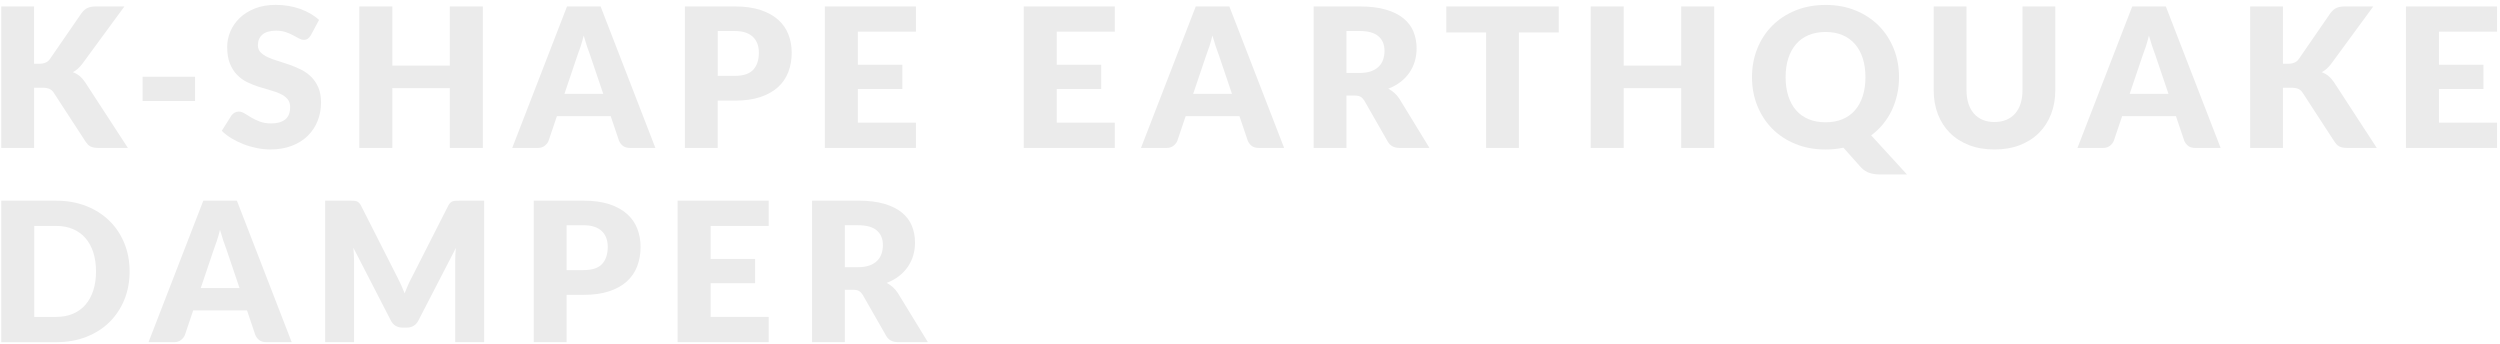 <?xml version="1.0" encoding="UTF-8"?>
<svg id="_レイヤー_2" data-name="レイヤー_2" xmlns="http://www.w3.org/2000/svg" xmlns:xlink="http://www.w3.org/1999/xlink" viewBox="0 0 1004 138">
  <defs>
    <style>
      .cls-1 {
        fill: none;
      }

      .cls-2 {
        clip-path: url(#clippath);
      }

      .cls-3 {
        opacity: .08;
      }
    </style>
    <clipPath id="clippath">
      <rect class="cls-1" width="1004" height="138"/>
    </clipPath>
  </defs>
  <g id="contents">
    <g class="cls-2">
      <g class="cls-3">
        <path d="M13.68,25.6h2.11c1.95,0,3.35-.61,4.21-1.83l12.79-18.56c.75-.99,1.57-1.67,2.44-2.05s1.96-.57,3.26-.57h11.47l-16.85,22.97c-1.2,1.59-2.48,2.73-3.86,3.43.99.36,1.88.87,2.69,1.52s1.56,1.5,2.26,2.54l17.16,26.36h-11.78c-.75,0-1.4-.05-1.93-.16-.53-.1-.99-.26-1.38-.47-.39-.21-.73-.46-1.01-.76s-.56-.64-.82-1.03l-12.87-19.77c-.47-.73-1.06-1.24-1.77-1.54-.71-.3-1.68-.45-2.91-.45h-3.2v24.18H.5V2.59h13.18v23.01Z"/>
        <path d="M57.27,30.82h21.06v9.75h-21.06v-9.75Z"/>
        <path d="M124.86,14.13c-.39.62-.8,1.09-1.23,1.4-.43.31-.98.47-1.66.47-.6,0-1.24-.19-1.93-.57-.69-.38-1.47-.8-2.34-1.27-.87-.47-1.87-.89-2.98-1.27s-2.39-.57-3.82-.57c-2.47,0-4.31.53-5.52,1.58-1.21,1.05-1.81,2.48-1.81,4.27,0,1.14.36,2.09,1.09,2.85.73.75,1.68,1.4,2.87,1.95,1.18.55,2.54,1.05,4.06,1.5,1.52.46,3.07.96,4.66,1.52,1.58.56,3.14,1.22,4.66,1.97,1.52.75,2.87,1.72,4.06,2.89,1.18,1.17,2.14,2.59,2.87,4.27.73,1.68,1.09,3.7,1.09,6.06,0,2.63-.46,5.08-1.37,7.37-.91,2.29-2.23,4.28-3.96,5.99-1.73,1.7-3.86,3.04-6.4,4.02s-5.42,1.46-8.64,1.46c-1.77,0-3.57-.18-5.4-.55s-3.61-.88-5.32-1.54-3.33-1.45-4.84-2.36c-1.51-.91-2.82-1.92-3.94-3.04l3.9-6.16c.31-.44.72-.81,1.23-1.11.51-.3,1.06-.45,1.66-.45.78,0,1.57.25,2.36.74.79.49,1.69,1.04,2.69,1.64,1,.6,2.15,1.14,3.45,1.64,1.3.49,2.83.74,4.6.74,2.39,0,4.25-.53,5.58-1.58,1.33-1.05,1.99-2.72,1.99-5.01,0-1.33-.36-2.4-1.09-3.24-.73-.83-1.68-1.52-2.87-2.07-1.18-.55-2.53-1.03-4.04-1.44-1.51-.42-3.05-.88-4.64-1.38-1.59-.51-3.13-1.13-4.64-1.87-1.51-.74-2.85-1.72-4.04-2.93-1.18-1.21-2.14-2.72-2.87-4.52-.73-1.81-1.09-4.04-1.09-6.69,0-2.13.43-4.21,1.29-6.24.86-2.03,2.12-3.83,3.78-5.42,1.66-1.59,3.71-2.85,6.12-3.8,2.42-.95,5.19-1.42,8.31-1.42,1.74,0,3.44.14,5.09.41s3.22.68,4.7,1.21c1.48.53,2.87,1.17,4.15,1.91s2.44,1.58,3.45,2.52l-3.28,6.12Z"/>
        <path d="M193.91,2.59v56.82h-13.26v-24.02h-23.09v24.02h-13.26V2.59h13.26v23.75h23.09V2.59h13.26Z"/>
        <path d="M263.2,59.41h-10.22c-1.14,0-2.07-.27-2.77-.8-.7-.53-1.24-1.22-1.6-2.05l-3.35-9.91h-21.61l-3.35,9.91c-.29.73-.8,1.38-1.54,1.97s-1.66.88-2.75.88h-10.3L227.71,2.59h13.49l22,56.82ZM242.26,37.69l-5.27-15.56c-.39-.99-.81-2.15-1.25-3.49-.44-1.34-.88-2.79-1.33-4.35-.39,1.59-.81,3.06-1.25,4.41-.44,1.35-.86,2.52-1.25,3.51l-5.23,15.48h15.56Z"/>
        <path d="M295.09,2.59c4,0,7.44.48,10.32,1.42,2.87.95,5.24,2.26,7.1,3.92,1.86,1.66,3.23,3.63,4.11,5.89.88,2.26,1.33,4.71,1.33,7.33,0,2.83-.46,5.43-1.37,7.8-.91,2.37-2.3,4.39-4.17,6.08-1.87,1.69-4.25,3.01-7.12,3.96-2.87.95-6.27,1.42-10.2,1.42h-6.86v18.99h-13.18V2.59h20.05ZM295.09,30.47c3.43,0,5.9-.82,7.41-2.46s2.26-3.93,2.26-6.86c0-1.3-.19-2.48-.58-3.55-.39-1.07-.98-1.98-1.77-2.75-.79-.77-1.79-1.36-3-1.77-1.21-.42-2.65-.62-4.31-.62h-6.86v18.02h6.86Z"/>
        <path d="M344.52,12.73v13.26h17.86v9.75h-17.86v13.53h23.32v10.14h-36.58V2.59h36.58v10.14h-23.32Z"/>
        <path d="M424.39,12.73v13.26h17.86v9.75h-17.86v13.53h23.32v10.14h-36.58V2.59h36.58v10.14h-23.32Z"/>
        <path d="M515.71,59.41h-10.22c-1.14,0-2.07-.27-2.77-.8-.7-.53-1.24-1.22-1.6-2.05l-3.35-9.91h-21.61l-3.35,9.91c-.29.73-.8,1.38-1.54,1.97s-1.66.88-2.75.88h-10.3l22-56.82h13.49l22,56.82ZM494.76,37.69l-5.27-15.56c-.39-.99-.81-2.15-1.25-3.49-.44-1.34-.88-2.79-1.33-4.35-.39,1.59-.81,3.06-1.25,4.41-.44,1.35-.86,2.52-1.25,3.51l-5.23,15.48h15.56Z"/>
        <path d="M574.04,59.41h-11.93c-2.21,0-3.8-.83-4.76-2.5l-9.44-16.5c-.44-.7-.94-1.21-1.48-1.54-.55-.32-1.33-.49-2.34-.49h-3.35v21.02h-13.18V2.59h18.49c4.11,0,7.61.42,10.51,1.27,2.9.85,5.27,2.02,7.1,3.53,1.83,1.51,3.17,3.29,4,5.34.83,2.05,1.25,4.29,1.25,6.71,0,1.85-.25,3.59-.74,5.23s-1.22,3.15-2.18,4.54c-.96,1.39-2.15,2.63-3.57,3.72-1.42,1.09-3.05,1.99-4.89,2.69.86.44,1.66.99,2.42,1.66.75.66,1.43,1.45,2.03,2.36l12.09,19.77ZM546.04,29.3c1.79,0,3.32-.23,4.58-.68,1.26-.45,2.29-1.09,3.1-1.89.81-.81,1.39-1.75,1.75-2.83.36-1.08.55-2.24.55-3.49,0-2.5-.81-4.45-2.44-5.85-1.62-1.4-4.14-2.11-7.55-2.11h-5.3v16.85h5.3Z"/>
        <path d="M625.99,13.04h-15.99v46.37h-13.18V13.04h-15.99V2.59h45.16v10.45Z"/>
        <path d="M688.43,2.59v56.82h-13.26v-24.02h-23.09v24.02h-13.26V2.59h13.26v23.75h23.09V2.59h13.26Z"/>
        <path d="M765.85,70.06h-10.84c-1.56,0-2.96-.2-4.19-.6-1.24-.4-2.39-1.15-3.45-2.24l-7.06-7.92c-2.21.49-4.59.74-7.14.74-4.42,0-8.45-.74-12.09-2.22-3.64-1.48-6.75-3.53-9.34-6.14-2.59-2.61-4.59-5.69-6.01-9.22-1.42-3.54-2.13-7.36-2.13-11.47s.71-7.93,2.13-11.47c1.42-3.54,3.42-6.6,6.01-9.2,2.59-2.6,5.7-4.64,9.34-6.12,3.64-1.48,7.67-2.22,12.09-2.22s8.44.75,12.07,2.24c3.63,1.5,6.73,3.54,9.3,6.14,2.57,2.6,4.57,5.67,5.99,9.2,1.42,3.54,2.12,7.35,2.12,11.43,0,2.44-.25,4.79-.76,7.04-.51,2.25-1.24,4.36-2.18,6.34-.95,1.98-2.12,3.81-3.51,5.5-1.39,1.69-2.97,3.19-4.74,4.49l14.39,15.72ZM717.1,30.98c0,2.83.36,5.38,1.09,7.62.73,2.25,1.77,4.15,3.14,5.71,1.37,1.56,3.04,2.75,5.03,3.57s4.26,1.23,6.81,1.23,4.77-.41,6.75-1.23c1.98-.82,3.65-2.01,5.01-3.57,1.37-1.56,2.41-3.46,3.14-5.71.73-2.25,1.09-4.79,1.09-7.62s-.37-5.34-1.09-7.59c-.73-2.25-1.77-4.15-3.14-5.71-1.36-1.56-3.04-2.76-5.01-3.59-1.98-.83-4.23-1.25-6.75-1.25s-4.82.42-6.81,1.25c-1.99.83-3.67,2.03-5.03,3.59s-2.41,3.46-3.14,5.71c-.73,2.25-1.09,4.78-1.09,7.59Z"/>
        <path d="M801,49c1.77,0,3.35-.29,4.74-.88s2.57-1.42,3.53-2.52c.96-1.09,1.7-2.42,2.2-4,.51-1.57.76-3.36.76-5.36V2.59h13.18v33.66c0,3.48-.57,6.68-1.7,9.59-1.13,2.91-2.75,5.42-4.86,7.53-2.11,2.11-4.67,3.74-7.68,4.91-3.02,1.17-6.41,1.75-10.18,1.75s-7.2-.58-10.22-1.75c-3.02-1.17-5.58-2.81-7.68-4.91-2.11-2.11-3.72-4.61-4.84-7.53-1.12-2.91-1.68-6.11-1.68-9.59V2.59h13.18v33.62c0,2,.25,3.79.76,5.36s1.24,2.91,2.2,4.02c.96,1.11,2.14,1.95,3.53,2.54,1.39.58,2.97.88,4.74.88Z"/>
        <path d="M891.8,59.41h-10.22c-1.14,0-2.07-.27-2.77-.8-.7-.53-1.24-1.22-1.6-2.05l-3.35-9.91h-21.61l-3.35,9.91c-.29.73-.8,1.38-1.54,1.97s-1.66.88-2.75.88h-10.3l22-56.82h13.49l22,56.82ZM870.86,37.69l-5.27-15.56c-.39-.99-.81-2.15-1.25-3.49-.44-1.34-.88-2.79-1.33-4.35-.39,1.59-.81,3.06-1.25,4.41-.44,1.35-.86,2.52-1.25,3.51l-5.23,15.48h15.56Z"/>
        <path d="M916.83,25.6h2.11c1.95,0,3.35-.61,4.21-1.83l12.79-18.56c.75-.99,1.57-1.67,2.44-2.05s1.96-.57,3.26-.57h11.47l-16.85,22.97c-1.2,1.59-2.48,2.73-3.86,3.43.99.36,1.88.87,2.69,1.52s1.56,1.5,2.26,2.54l17.16,26.36h-11.78c-.75,0-1.4-.05-1.93-.16-.53-.1-.99-.26-1.38-.47-.39-.21-.73-.46-1.01-.76s-.56-.64-.82-1.03l-12.87-19.77c-.47-.73-1.06-1.24-1.77-1.54-.71-.3-1.68-.45-2.91-.45h-3.2v24.18h-13.18V2.59h13.18v23.01Z"/>
        <path d="M979.49,12.73v13.26h17.86v9.75h-17.86v13.53h23.32v10.14h-36.58V2.59h36.58v10.14h-23.32Z"/>
      </g>
      <g class="cls-3">
        <path d="M52.06,108.98c0,4.11-.71,7.9-2.12,11.37-1.42,3.47-3.41,6.47-5.99,9.01-2.57,2.54-5.67,4.51-9.3,5.93-3.63,1.42-7.65,2.13-12.07,2.13H.5v-56.82h22.07c4.42,0,8.44.72,12.07,2.15,3.63,1.43,6.73,3.41,9.3,5.93,2.57,2.52,4.57,5.52,5.99,8.99,1.42,3.47,2.12,7.25,2.12,11.33ZM38.56,108.98c0-2.81-.37-5.34-1.09-7.6-.73-2.26-1.77-4.18-3.14-5.75-1.36-1.57-3.04-2.78-5.01-3.63-1.98-.84-4.23-1.27-6.75-1.27h-8.81v36.54h8.81c2.52,0,4.77-.42,6.75-1.27,1.98-.84,3.65-2.05,5.01-3.63,1.37-1.57,2.41-3.49,3.14-5.75.73-2.26,1.09-4.81,1.09-7.64Z"/>
        <path d="M117.14,137.41h-10.22c-1.14,0-2.07-.27-2.77-.8-.7-.53-1.24-1.22-1.6-2.05l-3.35-9.91h-21.61l-3.35,9.91c-.29.73-.8,1.38-1.54,1.97s-1.66.88-2.75.88h-10.3l22-56.82h13.49l22,56.82ZM96.2,115.69l-5.27-15.56c-.39-.99-.81-2.15-1.25-3.49-.44-1.34-.88-2.79-1.33-4.35-.39,1.59-.81,3.06-1.25,4.41-.44,1.35-.86,2.52-1.25,3.51l-5.23,15.48h15.56Z"/>
        <path d="M194.43,80.59v56.82h-11.62v-32.68c0-.75.02-1.57.06-2.46.04-.88.11-1.78.21-2.69l-15.09,29.21c-.47.91-1.1,1.6-1.89,2.07-.79.47-1.7.7-2.71.7h-1.79c-1.01,0-1.92-.23-2.71-.7-.79-.47-1.42-1.16-1.89-2.07l-15.09-29.29c.08.94.14,1.85.2,2.75.05.9.08,1.72.08,2.48v32.68h-11.62v-56.82h10.06c.57,0,1.07.01,1.5.04.43.03.81.1,1.15.23.34.13.64.33.92.6.27.27.54.66.8,1.15l14.62,28.82c.52.99,1.02,2.02,1.5,3.08.48,1.07.94,2.16,1.38,3.28.44-1.14.9-2.26,1.38-3.35.48-1.09,1-2.13,1.54-3.12l14.59-28.7c.26-.49.53-.88.8-1.15.27-.27.58-.47.92-.6.34-.13.72-.21,1.15-.23.43-.03.93-.04,1.5-.04h10.06Z"/>
        <path d="M234.4,80.59c4,0,7.44.48,10.32,1.42,2.87.95,5.24,2.26,7.1,3.92,1.86,1.66,3.23,3.63,4.11,5.89.88,2.26,1.33,4.71,1.33,7.33,0,2.83-.46,5.43-1.37,7.8-.91,2.37-2.3,4.39-4.17,6.08-1.87,1.69-4.25,3.01-7.12,3.96-2.87.95-6.27,1.42-10.2,1.42h-6.86v18.99h-13.18v-56.82h20.05ZM234.4,108.47c3.43,0,5.9-.82,7.41-2.46s2.26-3.93,2.26-6.86c0-1.3-.19-2.48-.58-3.55-.39-1.07-.98-1.98-1.77-2.75-.79-.77-1.79-1.36-3-1.77-1.21-.42-2.65-.62-4.31-.62h-6.86v18.02h6.86Z"/>
        <path d="M285.39,90.73v13.26h17.86v9.75h-17.86v13.53h23.32v10.14h-36.58v-56.82h36.58v10.14h-23.32Z"/>
        <path d="M372.6,137.41h-11.93c-2.21,0-3.8-.83-4.76-2.5l-9.44-16.5c-.44-.7-.94-1.21-1.48-1.54-.55-.32-1.33-.49-2.34-.49h-3.35v21.02h-13.18v-56.82h18.49c4.11,0,7.61.42,10.51,1.27,2.9.85,5.27,2.02,7.1,3.53,1.83,1.51,3.17,3.29,4,5.34.83,2.05,1.25,4.29,1.25,6.71,0,1.85-.25,3.59-.74,5.23s-1.22,3.15-2.18,4.54c-.96,1.39-2.15,2.63-3.57,3.72-1.42,1.09-3.05,1.99-4.89,2.69.86.44,1.66.99,2.42,1.66.75.66,1.43,1.45,2.03,2.36l12.09,19.77ZM344.59,107.3c1.79,0,3.32-.23,4.58-.68,1.26-.45,2.29-1.09,3.1-1.89.81-.81,1.39-1.75,1.75-2.83.36-1.08.55-2.24.55-3.49,0-2.5-.81-4.45-2.44-5.85-1.62-1.4-4.14-2.11-7.55-2.11h-5.3v16.85h5.3Z"/>
      </g>
    </g>
  </g>
</svg>